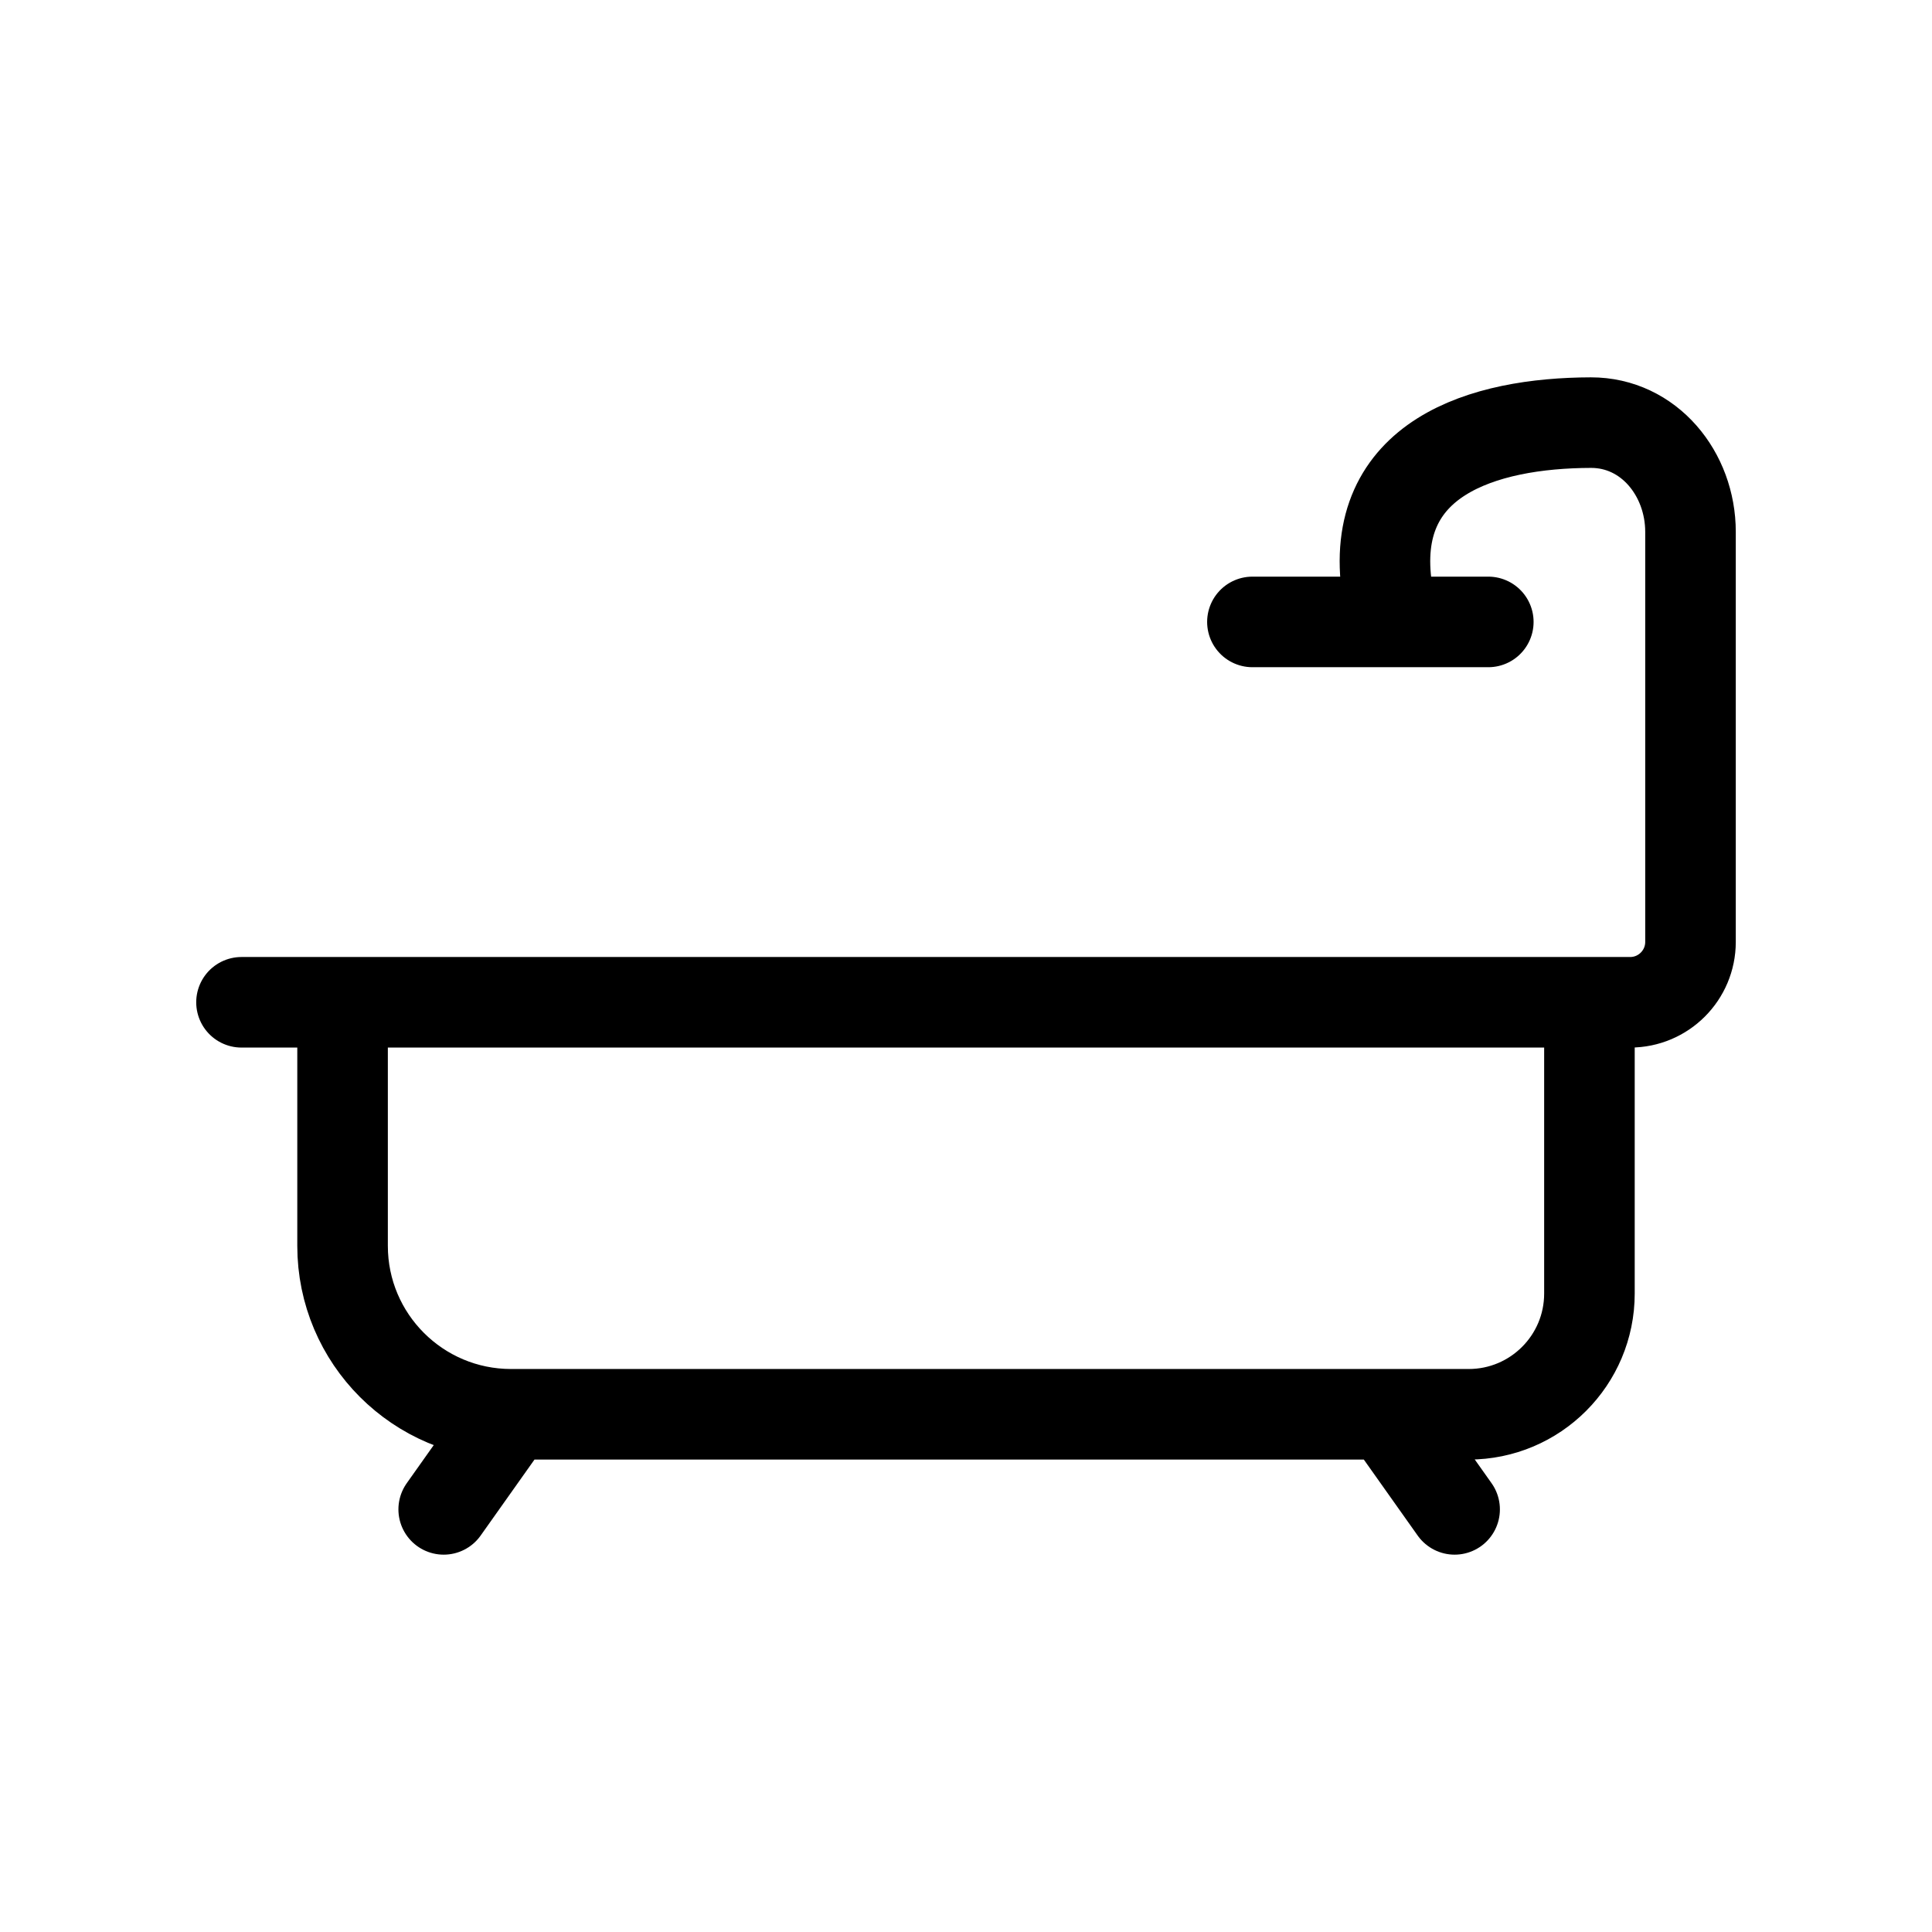 <?xml version="1.0" encoding="UTF-8"?> <svg xmlns="http://www.w3.org/2000/svg" width="32" height="32" viewBox="0 0 32 32" fill="none"> <path d="M4 16.601H5.674M5.674 16.601V20.635C5.674 22.176 6.924 23.425 8.465 23.425V23.425M5.674 16.601H26.326M26.326 16.601H26.884H27C27.552 16.601 28 16.153 28 15.601V8.81C28 7.848 27.312 6.998 26.35 7C24.576 7.004 22.643 7.578 22.977 9.776M26.326 16.601V21.425C26.326 22.53 25.43 23.425 24.326 23.425L22.977 23.425M8.465 23.425L7.349 25M8.465 23.425L22.977 23.425M22.977 23.425L24.093 25M20.744 10.301H24.651" stroke="black" stroke-width="1.5" stroke-linecap="round"></path> </svg> 